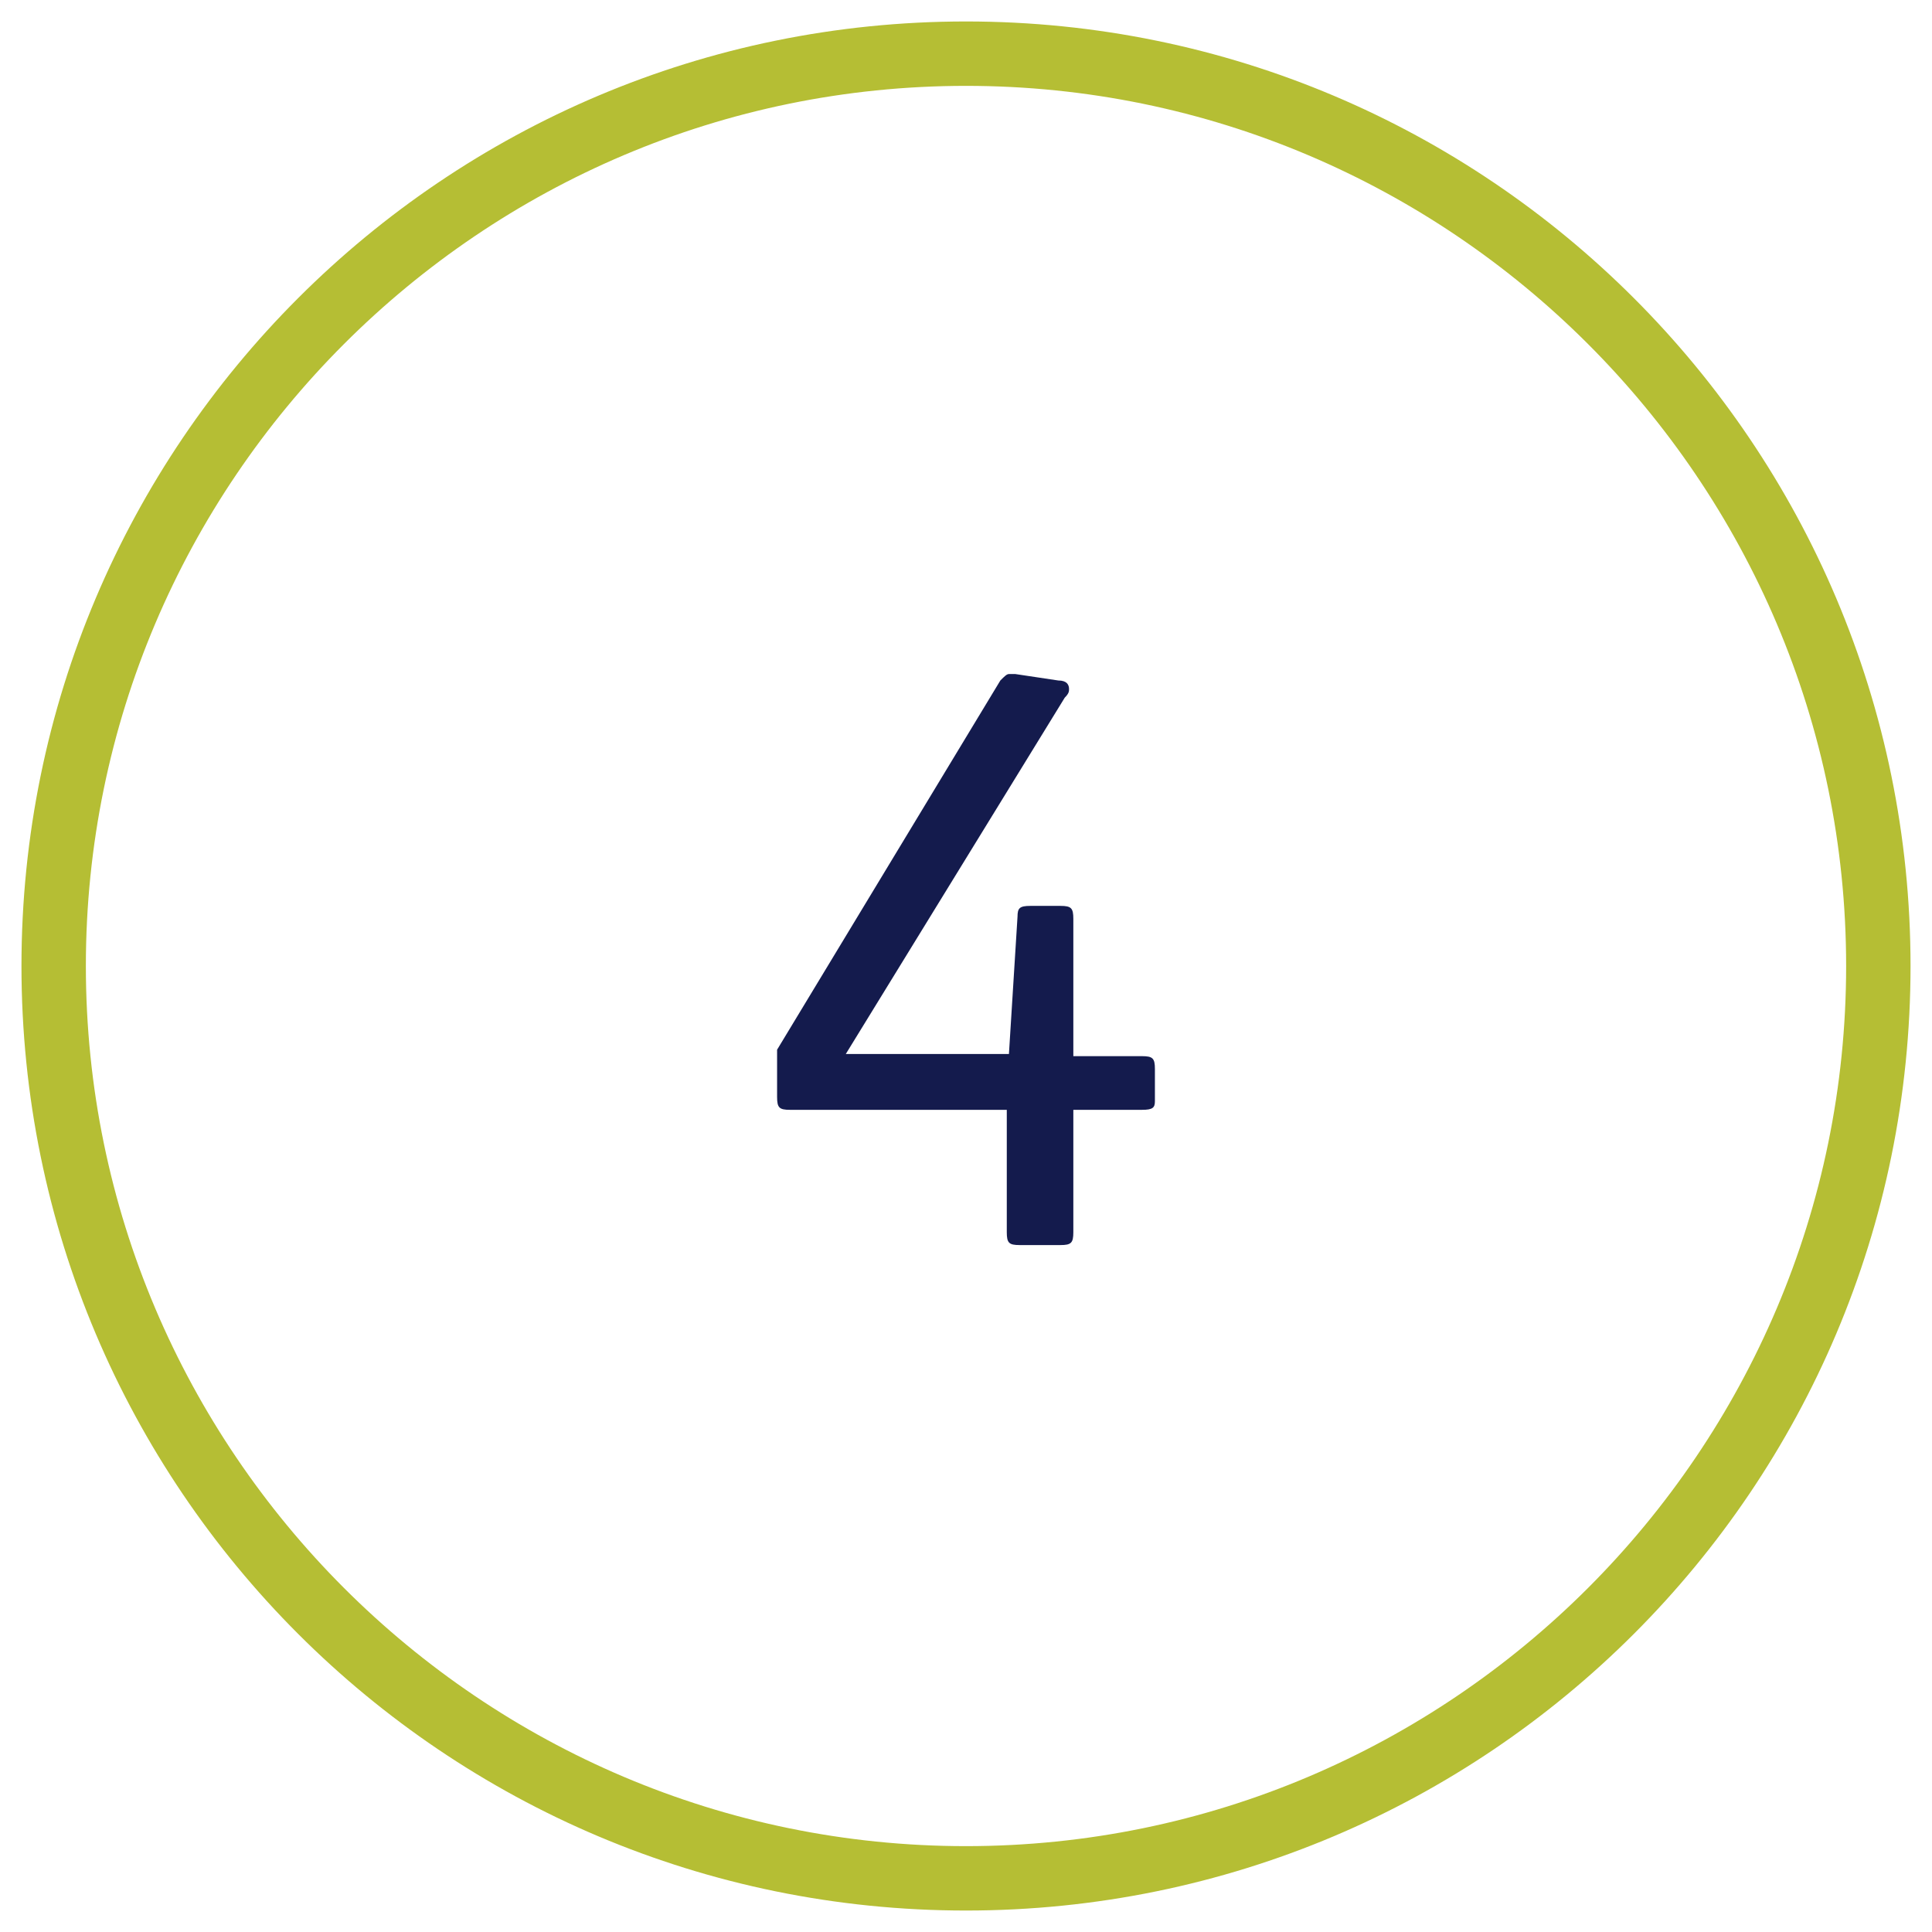 <?xml version="1.0" encoding="utf-8"?>
<!-- Generator: Adobe Illustrator 23.0.1, SVG Export Plug-In . SVG Version: 6.00 Build 0)  -->
<svg version="1.1" id="Layer_1" xmlns="http://www.w3.org/2000/svg" xmlns:xlink="http://www.w3.org/1999/xlink" x="0px" y="0px"
	 viewBox="0 0 90 90" style="enable-background:new 0 0 90 90;" xml:space="preserve">
<style type="text/css">
	.st0{enable-background:new    ;}
	.st1{fill:#141B4D;}
	.st2{fill:#B5BE34;}
</style>
<g class="st0">
	<path class="st1" d="M53.2,51.7H50v5.7c0,0.5-0.1,0.6-0.6,0.6h-1.9c-0.5,0-0.6-0.1-0.6-0.6v-5.7H36.8c-0.5,0-0.6-0.1-0.6-0.6v-2.2
		l10.4-17.2c0.2-0.2,0.3-0.3,0.4-0.3h0.1h0.2l2,0.3c0.4,0,0.5,0.2,0.5,0.4c0,0.1,0,0.2-0.2,0.4L39.4,49.1H47l0.4-6.4
		c0-0.4,0.1-0.5,0.6-0.5h1.4c0.5,0,0.6,0.1,0.6,0.6v6.4h3.2c0.5,0,0.6,0.1,0.6,0.6v1.5C53.8,51.6,53.7,51.7,53.2,51.7z"/>
</g>
<g>
	<path class="st2" d="M45,4c22.6,0,41,18.4,41,41S67.6,86,45,86S4,67.6,4,45S22.4,4,45,4 M45,1C20.7,1,1,20.7,1,45s19.7,44,44,44
		s44-19.7,44-44S69.3,1,45,1L45,1z"/>
</g>
</svg>
